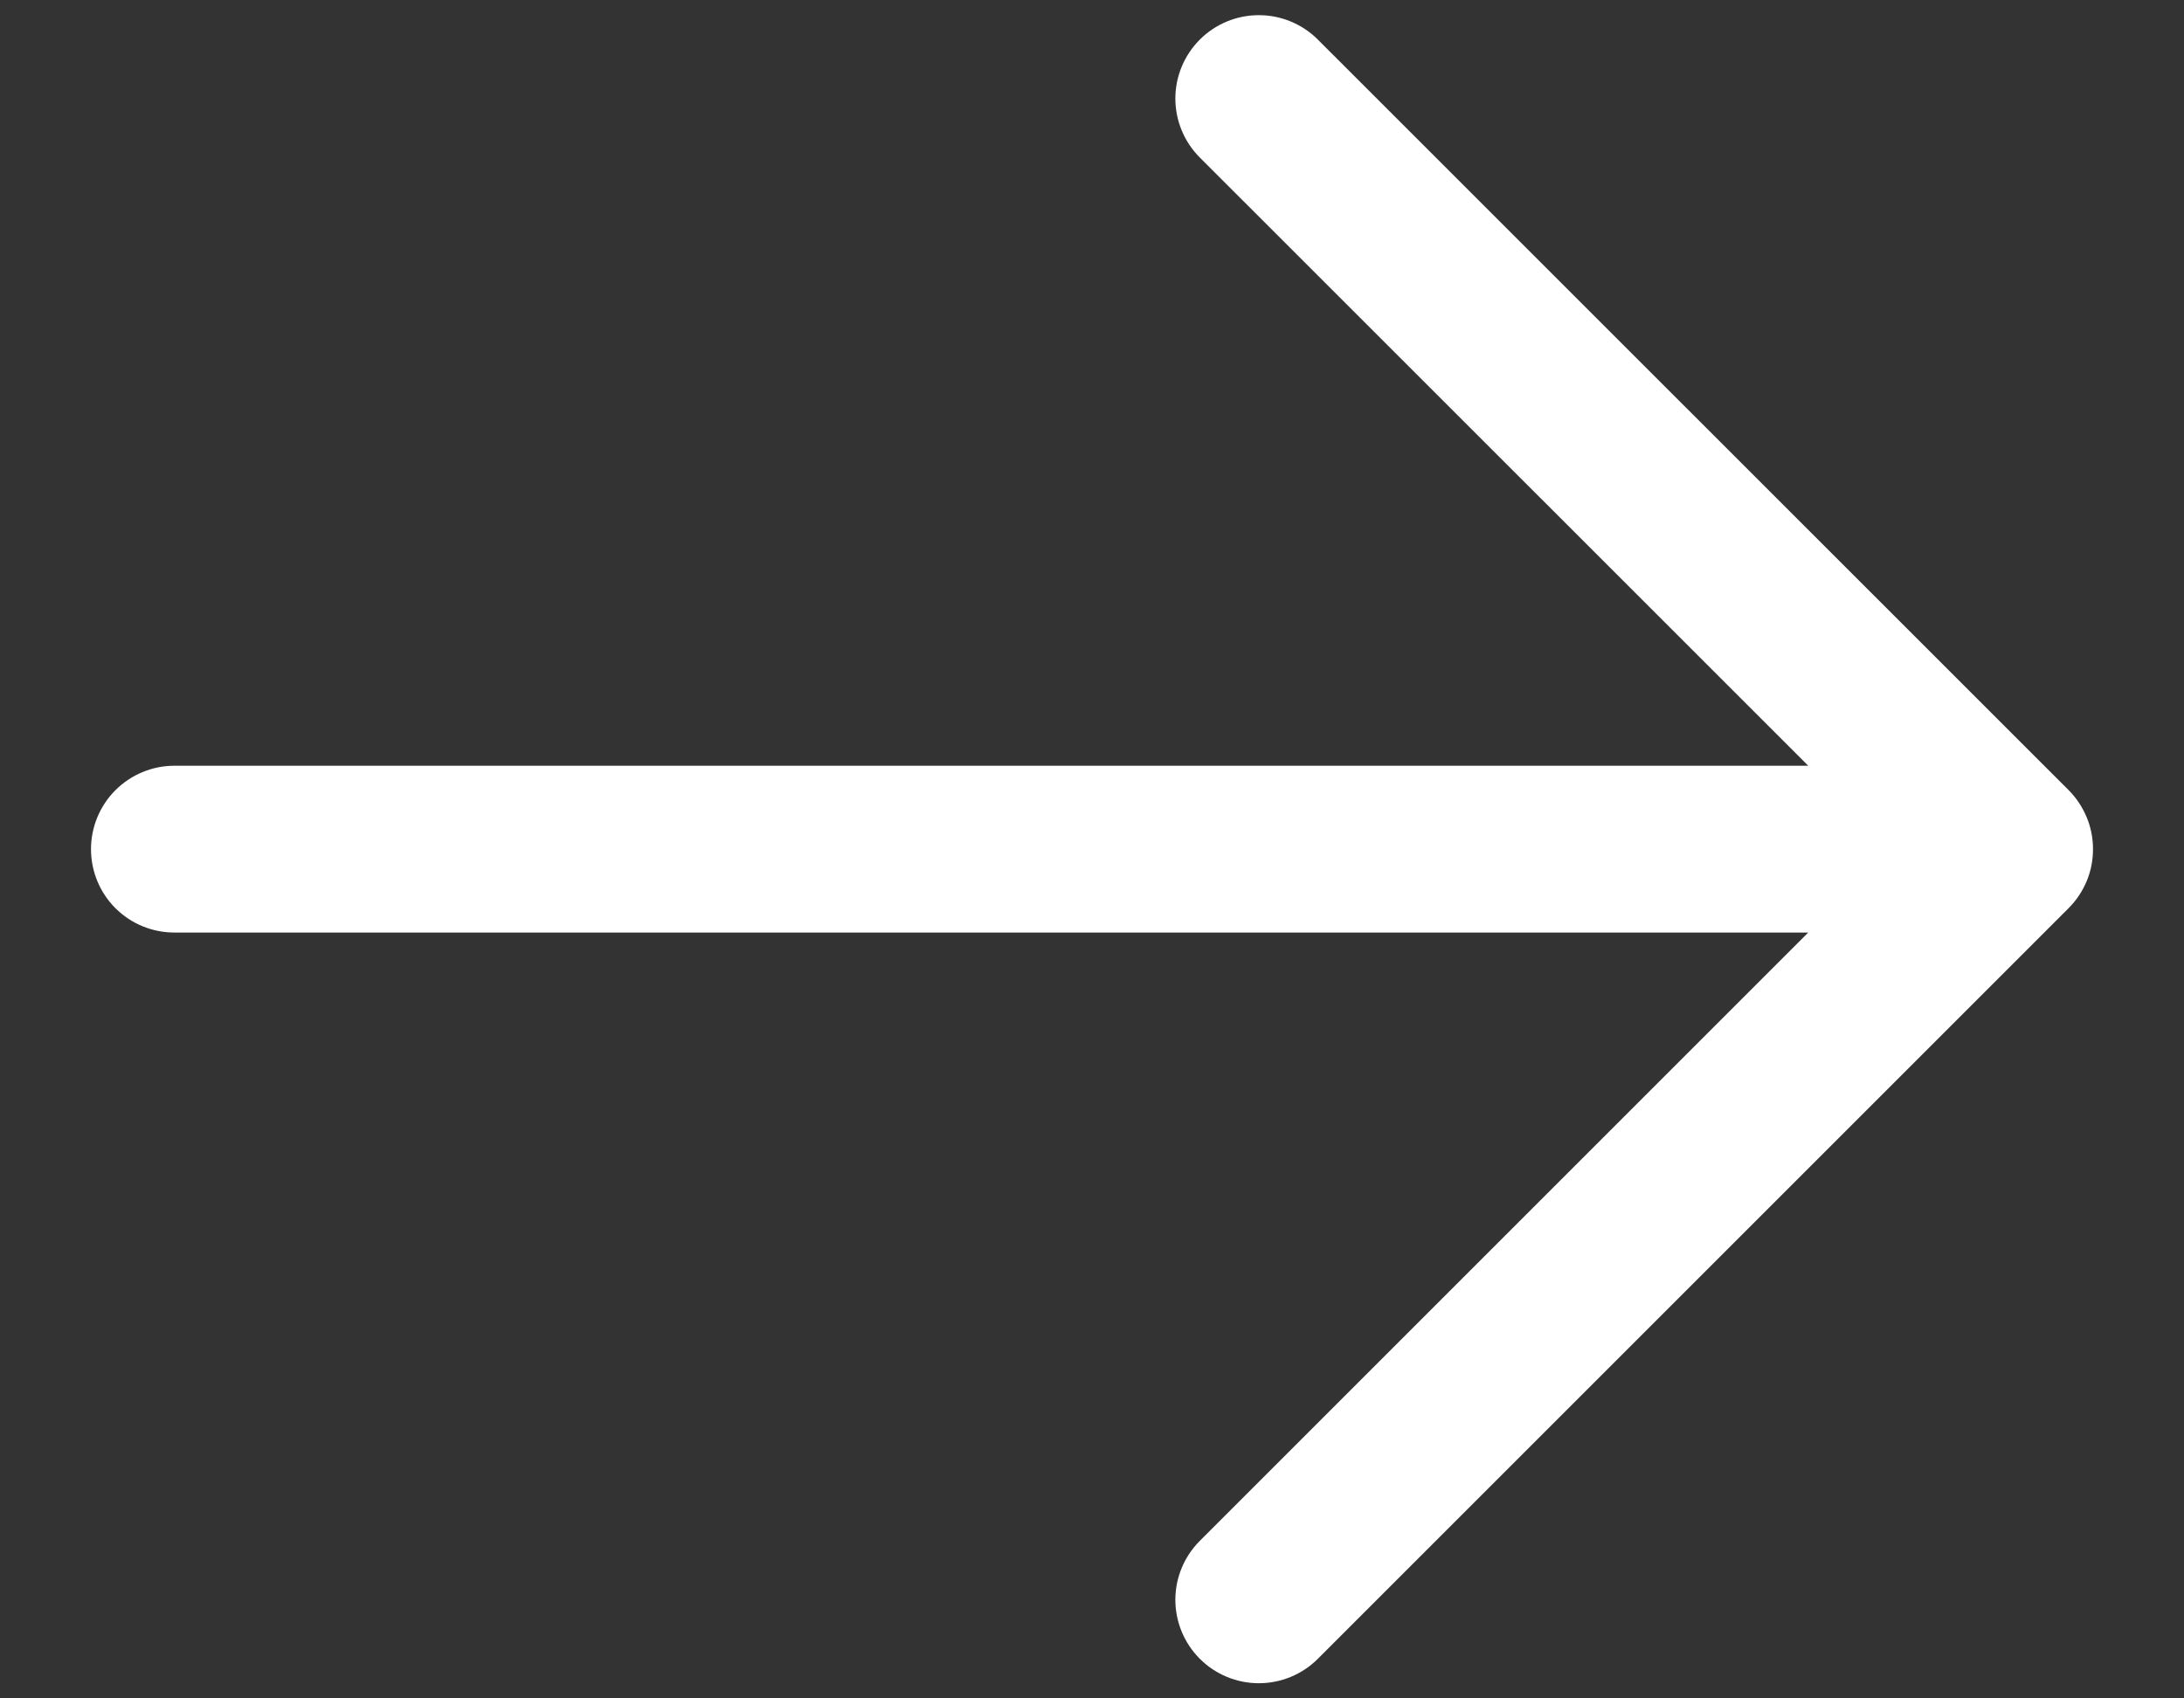 <svg width="18" height="14" viewBox="0 0 18 14" fill="currentColor" xmlns="http://www.w3.org/2000/svg">
<rect x="0" y="0" width="18" height="14" fill="#333333" stroke="none"/>
<path d="M17.049 7.486L10.861 13.674C10.732 13.803 10.557 13.875 10.375 13.875C10.193 13.875 10.018 13.803 9.889 13.674C9.76 13.545 9.687 13.37 9.687 13.187C9.687 13.005 9.76 12.83 9.889 12.701L14.903 7.687H1.438C1.255 7.687 1.08 7.615 0.951 7.486C0.822 7.357 0.75 7.182 0.75 7C0.75 6.818 0.822 6.643 0.951 6.514C1.08 6.385 1.255 6.312 1.438 6.312H14.903L9.889 1.299C9.76 1.17 9.687 0.995 9.687 0.812C9.687 0.63 9.76 0.455 9.889 0.326C10.018 0.197 10.193 0.125 10.375 0.125C10.557 0.125 10.732 0.197 10.861 0.326L17.049 6.513C17.113 6.577 17.163 6.653 17.198 6.737C17.233 6.82 17.25 6.91 17.25 7C17.25 7.09 17.233 7.18 17.198 7.263C17.163 7.347 17.113 7.422 17.049 7.486Z" fill="white"/>
</svg>
